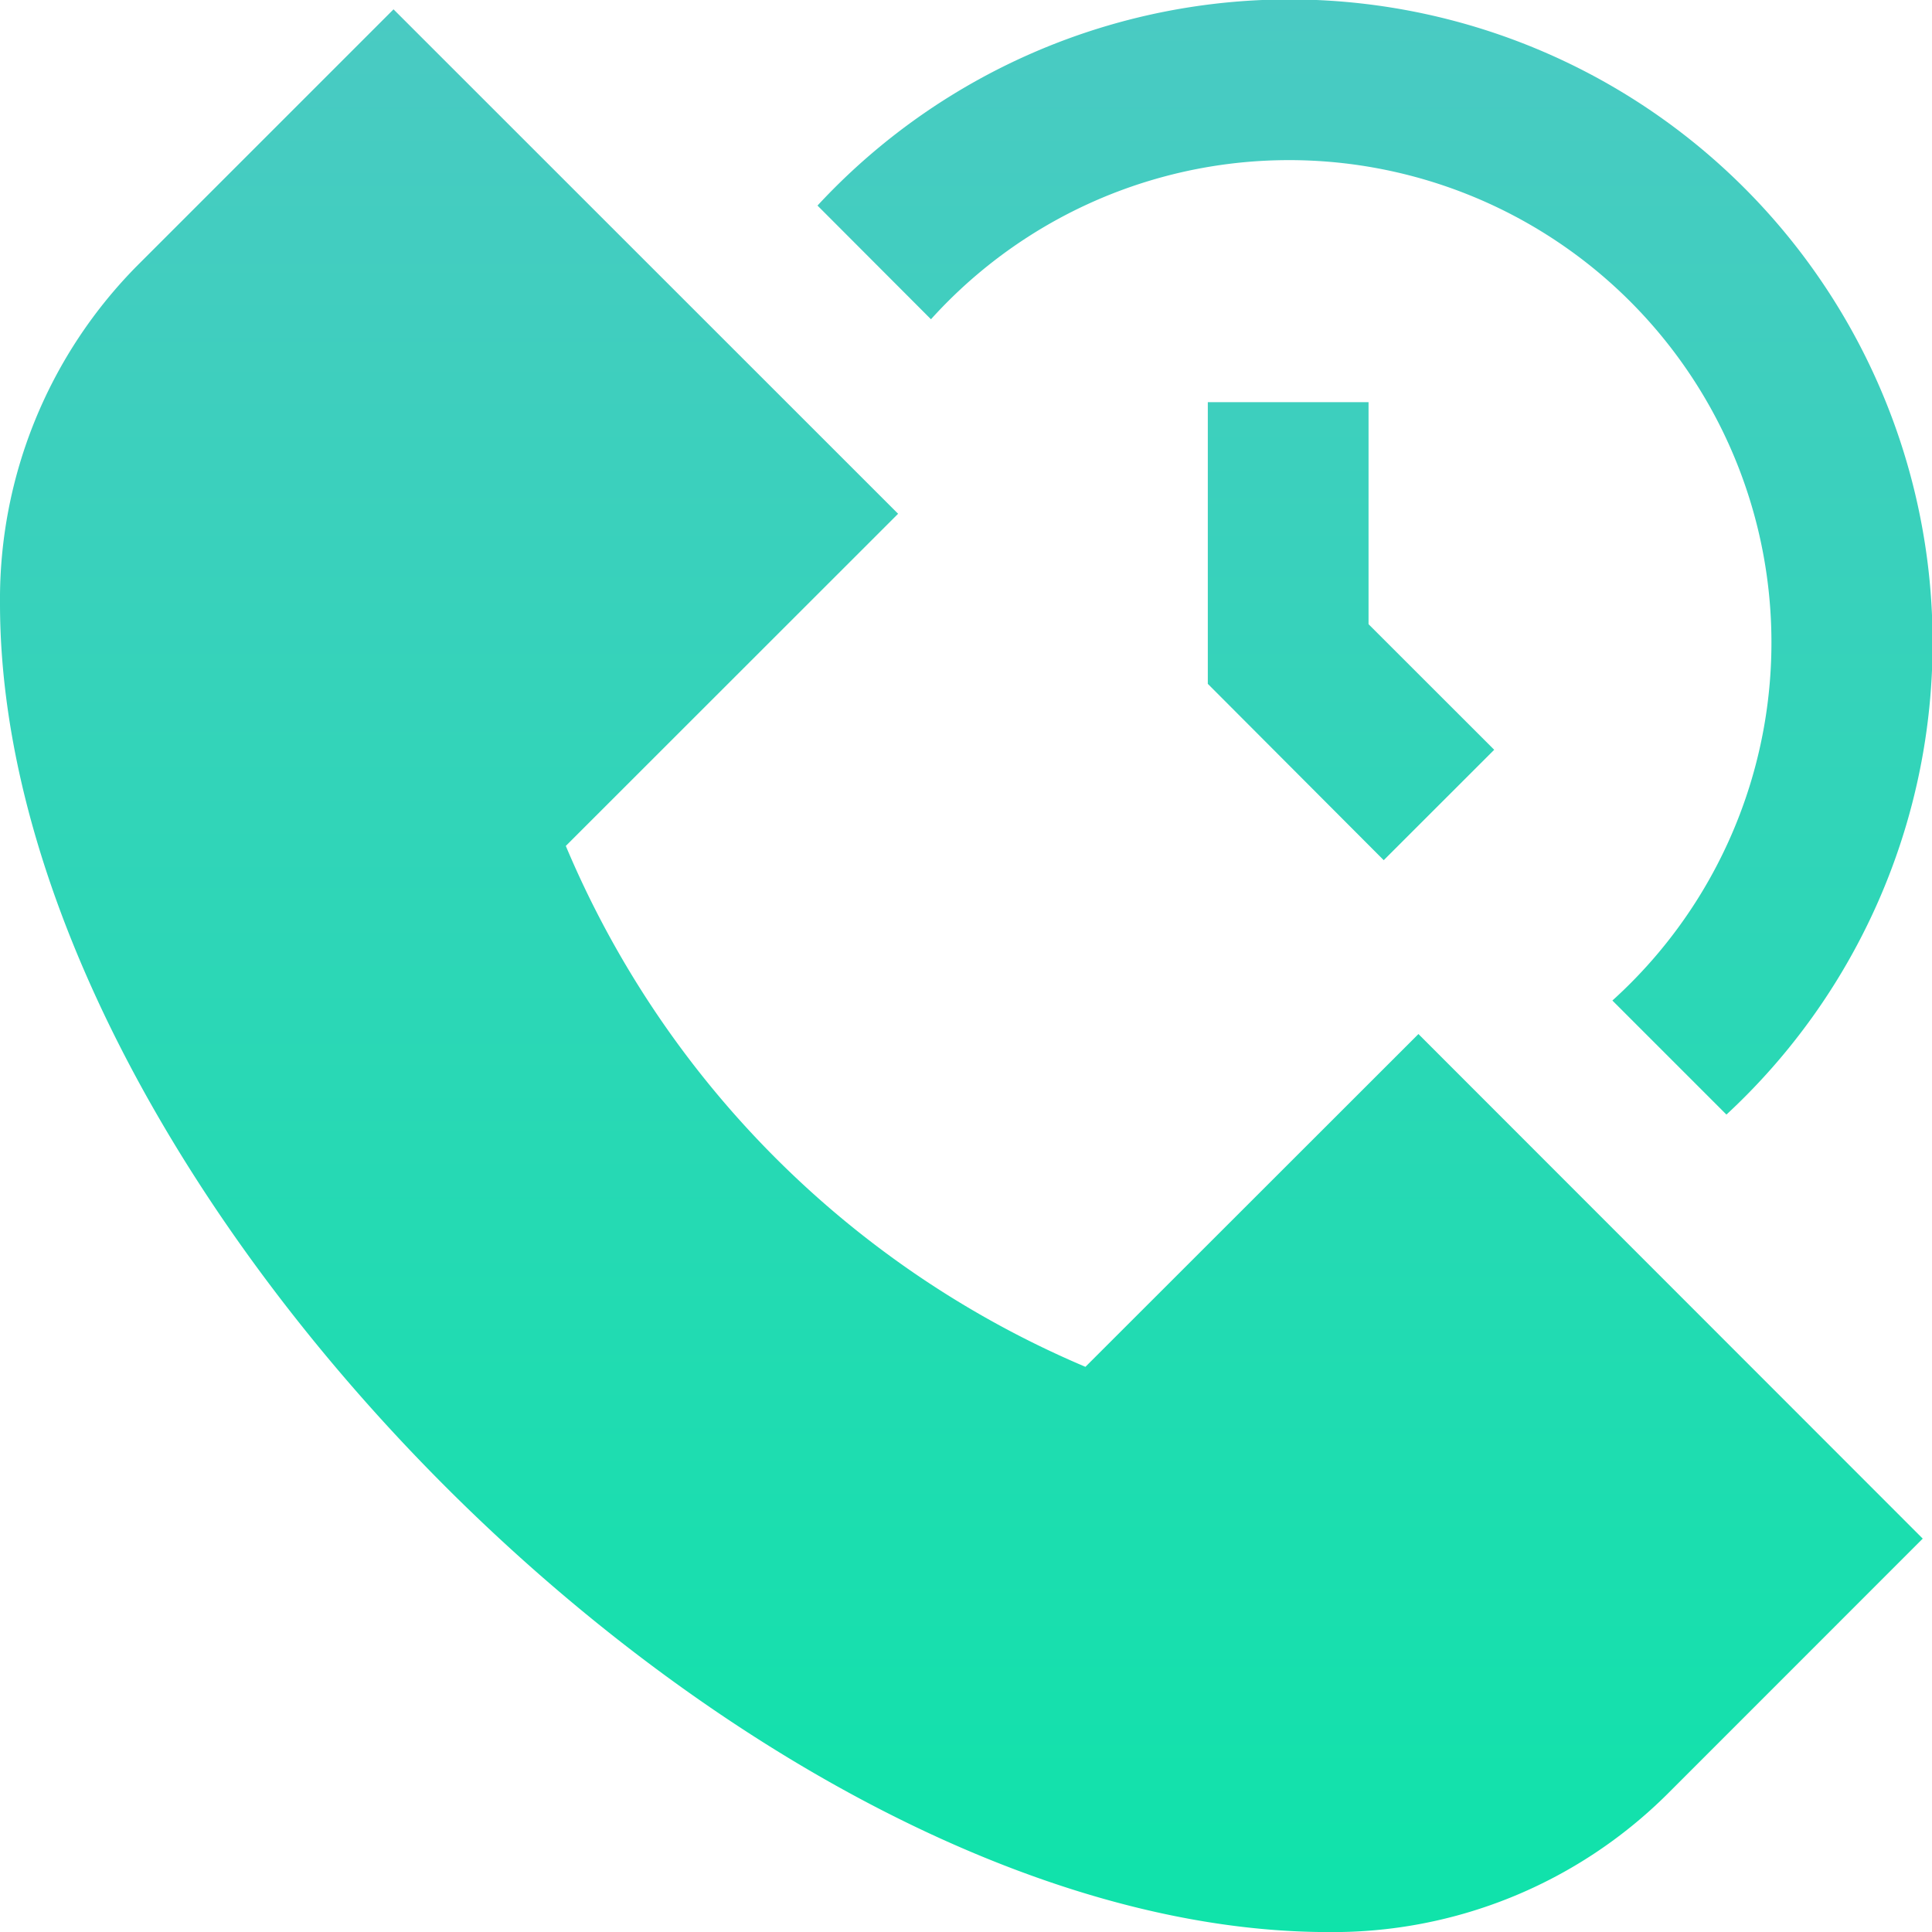 <svg xmlns="http://www.w3.org/2000/svg" xmlns:xlink="http://www.w3.org/1999/xlink" width="27.105" height="27.105" viewBox="0 0 27.105 27.105"><defs><linearGradient id="linear-gradient" x1="0.5" x2="0.5" y2="1" gradientUnits="objectBoundingBox"><stop offset="0" stop-color="#4acac3"></stop><stop offset="1" stop-color="#0fe3aa"></stop></linearGradient></defs><path id="call-history" d="M15.228,19.182a13.709,13.709,0,0,1-7.29-7.308L12.6,7.214,5.521.137,1.94,3.718A6.65,6.65,0,0,0,0,8.472c0,8.188,10.452,18.64,18.64,18.64a6.657,6.657,0,0,0,4.753-1.937l3.582-3.583L19.9,14.513ZM11.469,2.89A9.024,9.024,0,1,1,24.221,15.643l-1.6-1.6a6.768,6.768,0,1,0-9.56-9.558ZM16.945,9.6V5.648H19.2V8.763l1.763,1.762-1.55,1.549Z" transform="translate(0 -0.006)" fill="url(#linear-gradient)"></path></svg>